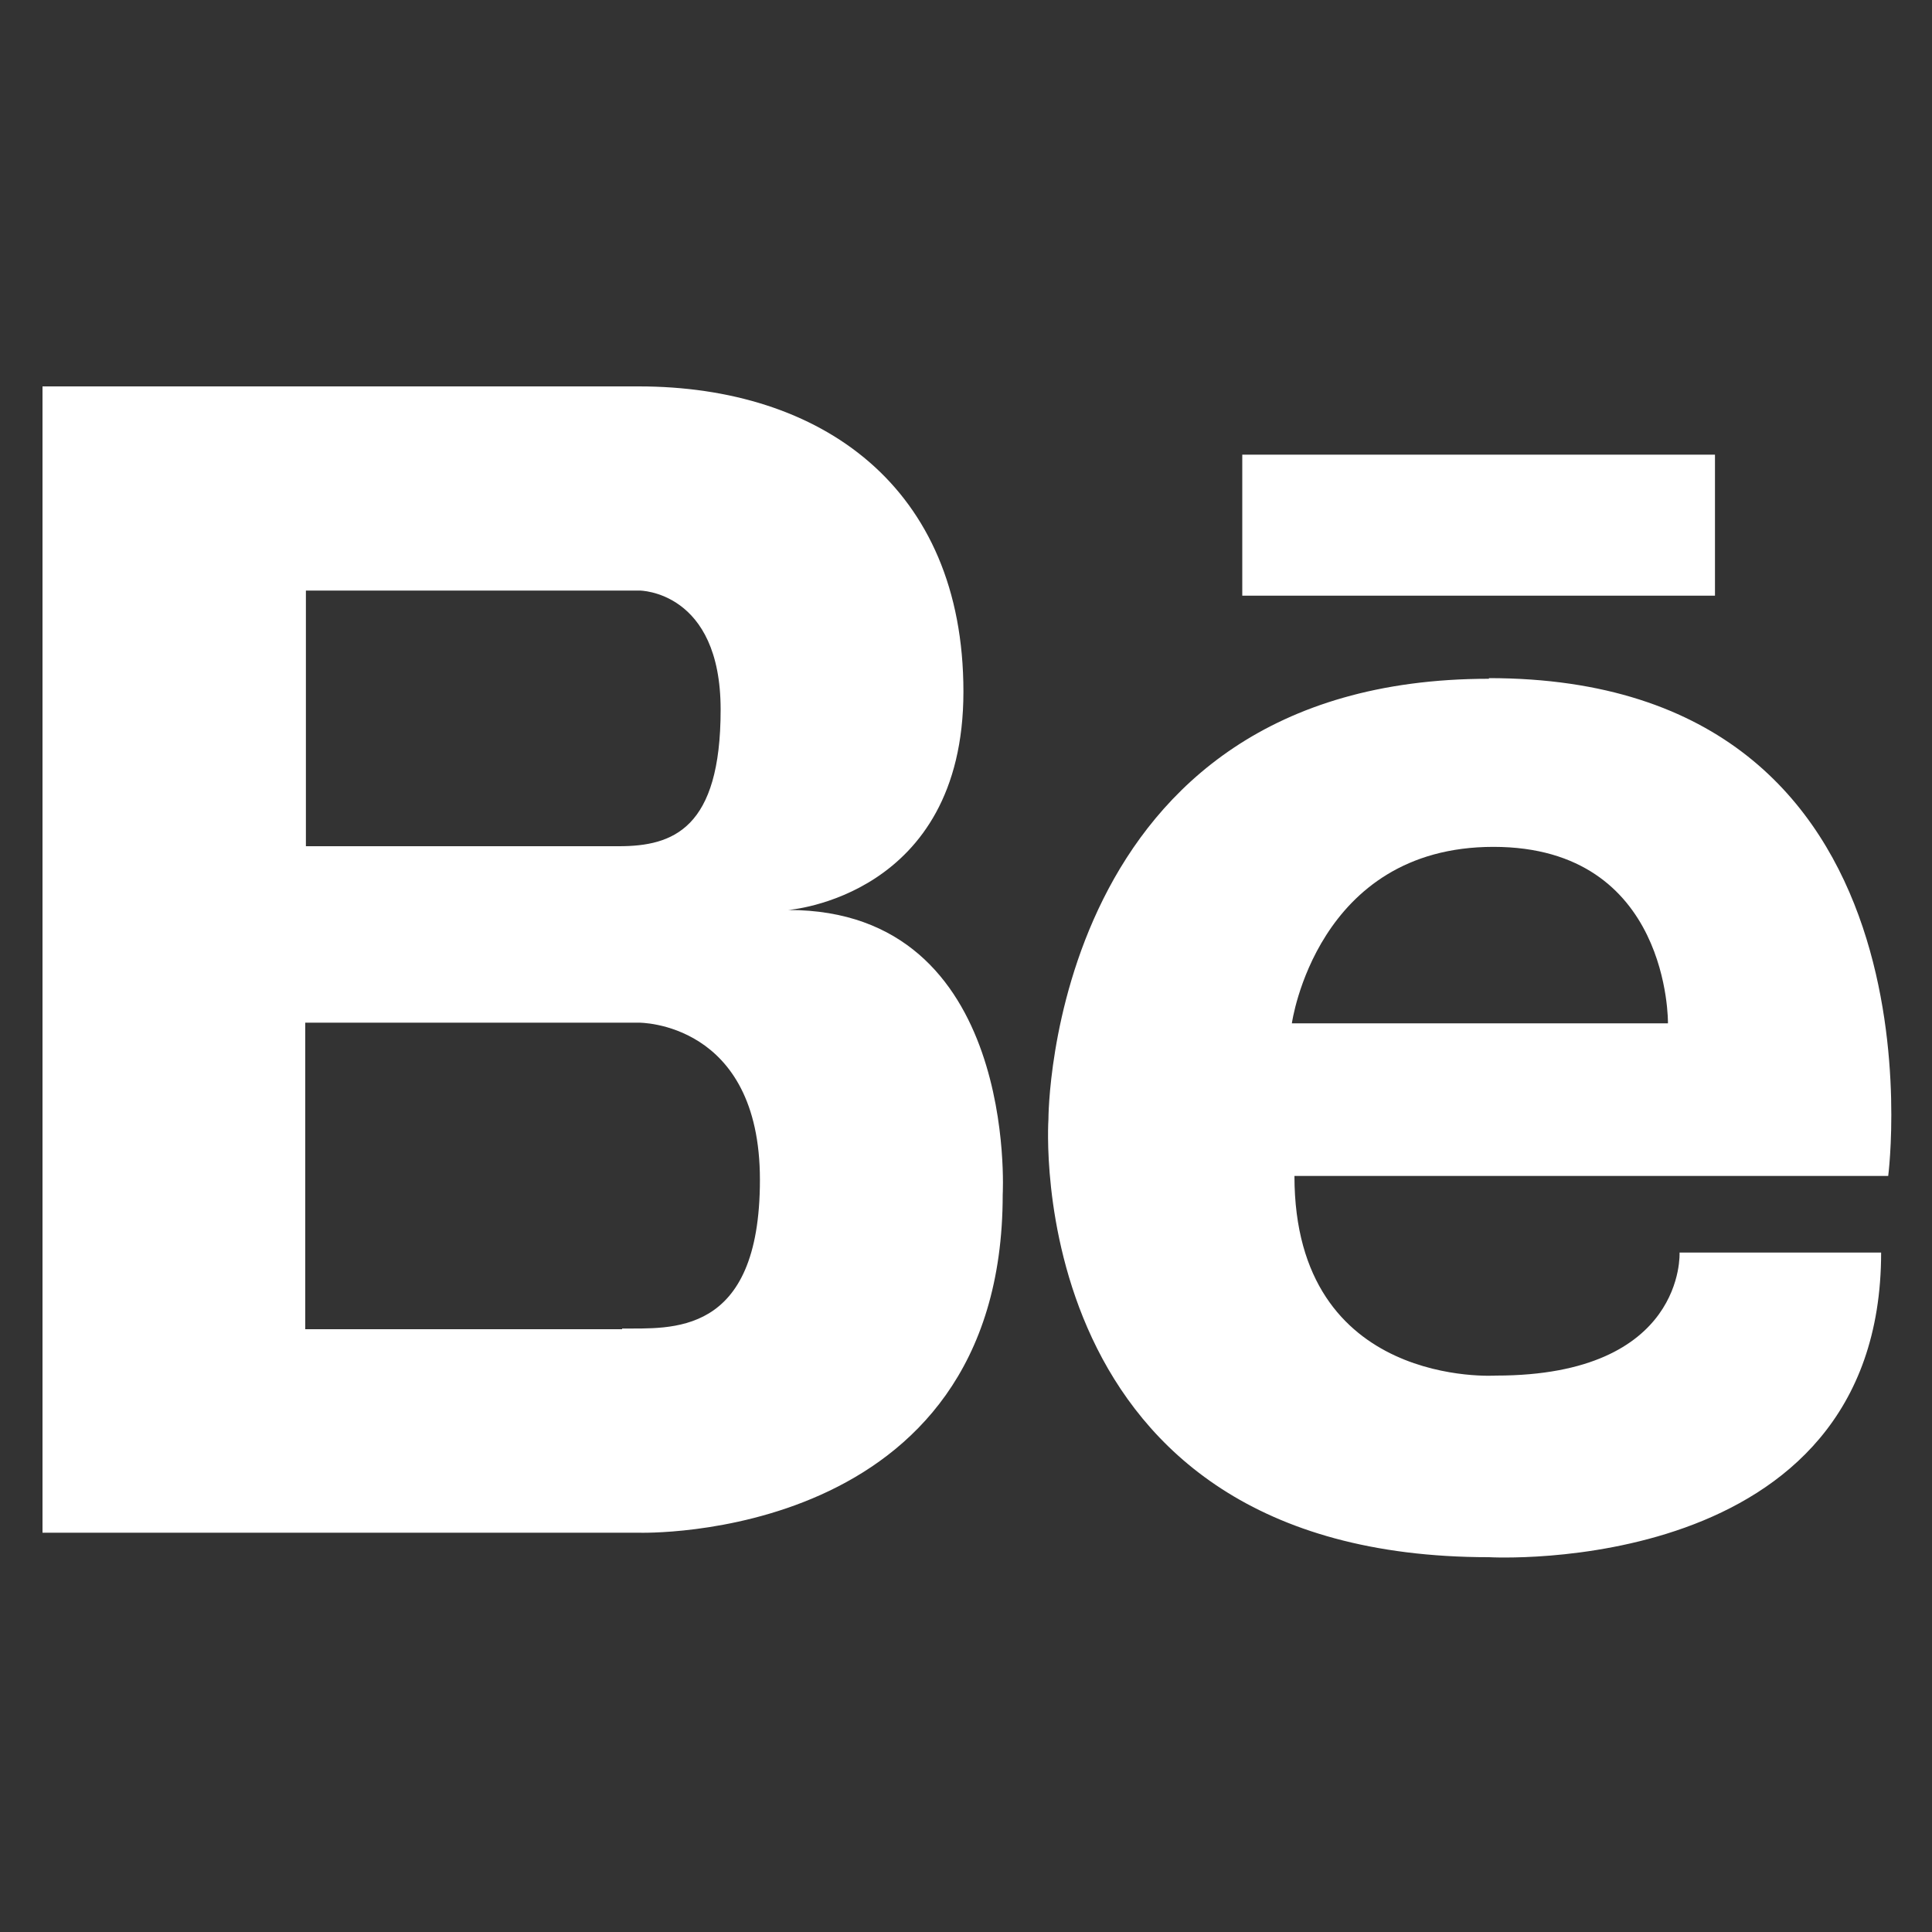 <?xml version="1.0" encoding="UTF-8"?>
<svg id="Layer_1" xmlns="http://www.w3.org/2000/svg" baseProfile="tiny" version="1.2" viewBox="0 0 300 300">
  <rect x="0" y="0" width="300" height="300" fill="#333333" stroke="none"/>
  <!-- Generator: Adobe Illustrator 29.5.1, SVG Export Plug-In . SVG Version: 2.1.0 Build 141)  -->
  <path d="M122.4,141.3s27.2-2,27.2-33.9-22.2-47.4-50.4-47.4H6.6v178h92.6s56.5,1.8,56.5-52.5c0,0,2.5-44.2-33.3-44.2h0ZM92.6,91.7h6.7s12.6,0,12.6,18.5-7.4,21.2-15.8,21.2h-48.6v-39.7h45.1ZM96.6,206.4h-49.2v-47.6h51.8s18.8-.2,18.8,24.4-14,23-21.4,23.1h0ZM231.2,105.4c-68.5,0-68.4,68.4-68.4,68.4,0,0-4.7,68,68.4,68,0,0,60.9,3.5,60.9-47.3h-31.3s1,19.1-28.5,19.1c0,0-31.3,2.1-31.3-31h92.2s10.1-77.3-62-77.3h0ZM200.6,158.9s3.8-27.4,31.3-27.4,27.1,27.4,27.1,27.4h-58.5ZM266.3,92.5h-73.4v-21.9h73.4v21.9h0Z" fill="#fff"/>
</svg>